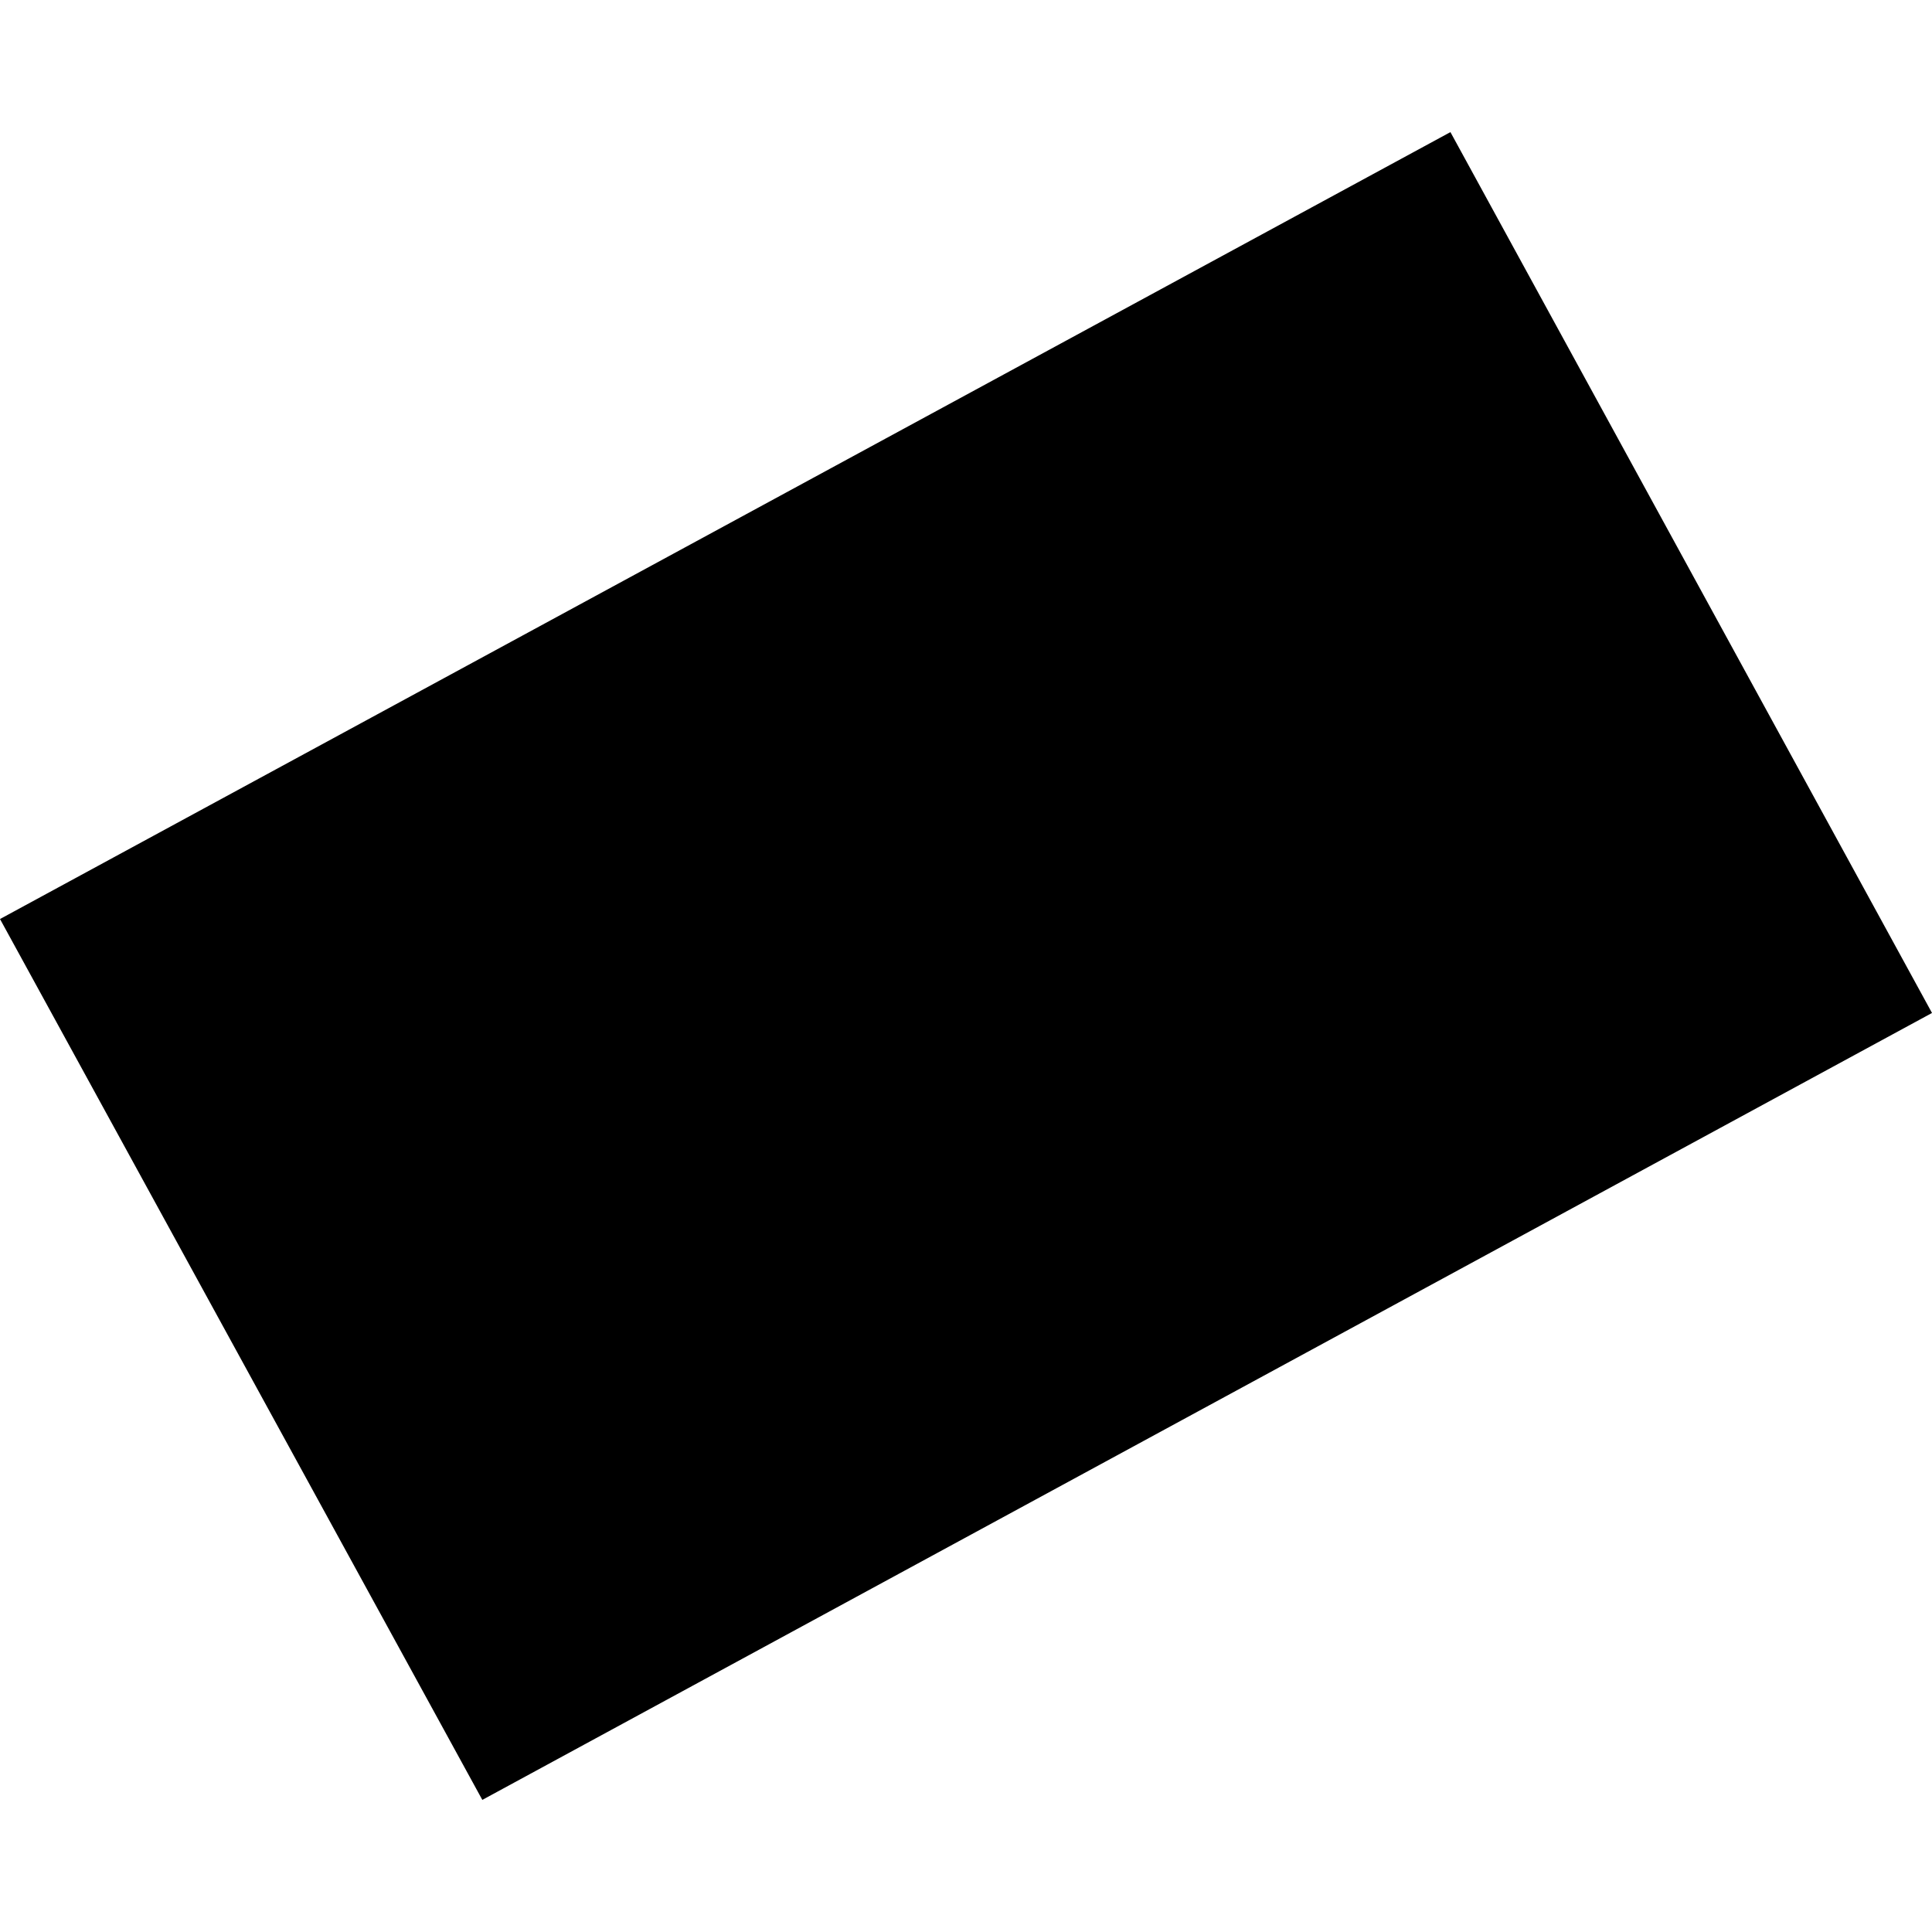 <?xml version="1.0" encoding="utf-8" standalone="no"?>
<!DOCTYPE svg PUBLIC "-//W3C//DTD SVG 1.1//EN"
  "http://www.w3.org/Graphics/SVG/1.1/DTD/svg11.dtd">
<!-- Created with matplotlib (https://matplotlib.org/) -->
<svg height="288pt" version="1.1" viewBox="0 0 288 288" width="288pt" xmlns="http://www.w3.org/2000/svg" xmlns:xlink="http://www.w3.org/1999/xlink">
 <defs>
  <style type="text/css">
*{stroke-linecap:butt;stroke-linejoin:round;}
  </style>
 </defs>
 <g id="figure_1">
  <g id="patch_1">
   <path d="M 0 288 
L 288 288 
L 288 0 
L 0 0 
z
" style="fill:none;opacity:0;"/>
  </g>
  <g id="axes_1">
   <g id="PatchCollection_1">
    <path clip-path="url(#pb2b8a29646)" d="M 71.899 268.306 
L 0 136.998 
L 216.213 19.694 
L 288 151.001 
L 71.899 268.306 
"/>
   </g>
  </g>
 </g>
 <defs>
  <clipPath id="pb2b8a29646">
   <rect height="248.611" width="288" x="0" y="19.694"/>
  </clipPath>
 </defs>
</svg>
